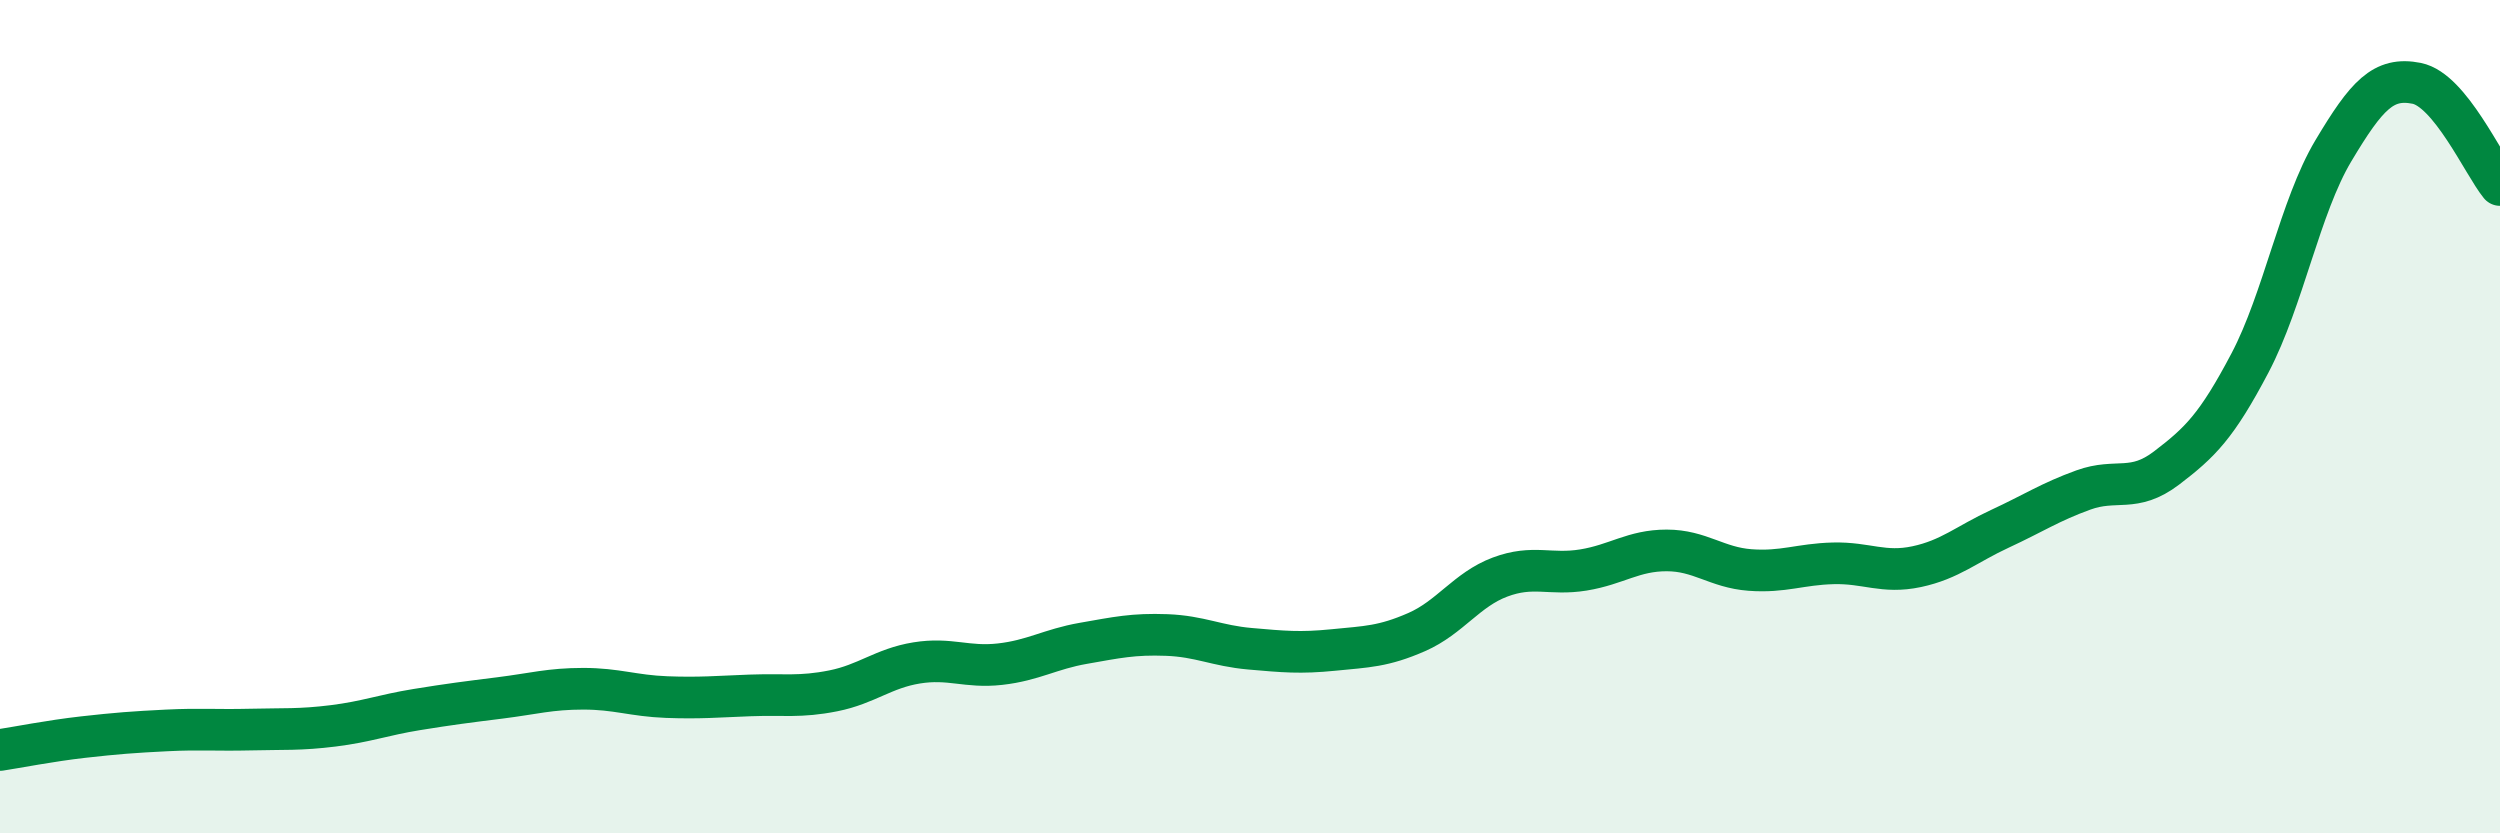 
    <svg width="60" height="20" viewBox="0 0 60 20" xmlns="http://www.w3.org/2000/svg">
      <path
        d="M 0,18 C 0.4,17.94 1.2,17.78 2,17.69 C 2.8,17.6 3.2,17.57 4,17.53 C 4.8,17.49 5.2,17.53 6,17.51 C 6.8,17.49 7.2,17.52 8,17.42 C 8.8,17.32 9.2,17.16 10,17.03 C 10.8,16.9 11.2,16.85 12,16.75 C 12.8,16.65 13.2,16.53 14,16.53 C 14.8,16.53 15.2,16.7 16,16.73 C 16.8,16.76 17.2,16.72 18,16.69 C 18.8,16.66 19.2,16.74 20,16.58 C 20.8,16.42 21.2,16.04 22,15.91 C 22.8,15.78 23.2,16.03 24,15.94 C 24.8,15.85 25.2,15.58 26,15.44 C 26.8,15.3 27.2,15.21 28,15.24 C 28.8,15.27 29.2,15.5 30,15.57 C 30.8,15.64 31.2,15.68 32,15.6 C 32.8,15.52 33.2,15.52 34,15.17 C 34.8,14.82 35.2,14.15 36,13.85 C 36.8,13.55 37.2,13.81 38,13.68 C 38.8,13.55 39.2,13.21 40,13.21 C 40.8,13.21 41.2,13.62 42,13.68 C 42.8,13.74 43.2,13.54 44,13.52 C 44.8,13.5 45.2,13.77 46,13.6 C 46.8,13.43 47.2,13.06 48,12.69 C 48.8,12.32 49.2,12.05 50,11.76 C 50.8,11.47 51.2,11.84 52,11.23 C 52.8,10.62 53.2,10.23 54,8.71 C 54.8,7.19 55.2,4.96 56,3.62 C 56.8,2.28 57.2,1.84 58,2 C 58.8,2.16 59.6,3.95 60,4.44L60 20L0 20Z"
        fill="#008740"
        opacity="0.1"
        stroke-linecap="round"
        stroke-linejoin="round"
      />
      <path
        d="M 0,18 C 0.4,17.94 1.2,17.78 2,17.69 C 2.8,17.6 3.2,17.57 4,17.53 C 4.8,17.49 5.2,17.53 6,17.51 C 6.8,17.49 7.2,17.52 8,17.42 C 8.8,17.32 9.2,17.16 10,17.03 C 10.8,16.9 11.2,16.85 12,16.75 C 12.8,16.65 13.2,16.53 14,16.53 C 14.8,16.53 15.2,16.7 16,16.73 C 16.8,16.76 17.2,16.72 18,16.69 C 18.8,16.66 19.2,16.74 20,16.58 C 20.8,16.42 21.2,16.04 22,15.91 C 22.8,15.78 23.2,16.03 24,15.94 C 24.8,15.85 25.2,15.58 26,15.44 C 26.8,15.3 27.2,15.21 28,15.24 C 28.8,15.27 29.2,15.5 30,15.57 C 30.8,15.64 31.2,15.68 32,15.6 C 32.8,15.52 33.2,15.52 34,15.17 C 34.8,14.82 35.2,14.15 36,13.85 C 36.8,13.55 37.2,13.81 38,13.68 C 38.8,13.55 39.2,13.21 40,13.21 C 40.8,13.21 41.2,13.62 42,13.68 C 42.8,13.74 43.2,13.54 44,13.52 C 44.8,13.5 45.2,13.77 46,13.6 C 46.8,13.43 47.2,13.06 48,12.69 C 48.8,12.32 49.2,12.05 50,11.76 C 50.8,11.47 51.2,11.84 52,11.23 C 52.8,10.62 53.2,10.23 54,8.71 C 54.8,7.19 55.2,4.96 56,3.62 C 56.8,2.28 57.2,1.84 58,2 C 58.8,2.16 59.6,3.95 60,4.44"
        stroke="#008740"
        stroke-width="1"
        fill="none"
        stroke-linecap="round"
        stroke-linejoin="round"
      />
    </svg>
  